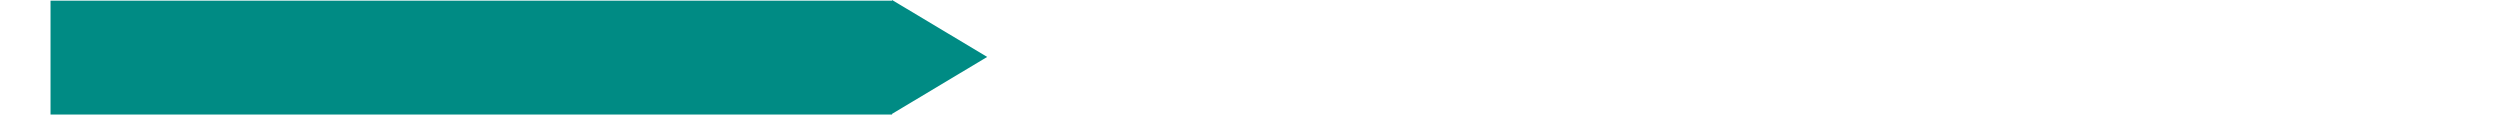 <svg xmlns="http://www.w3.org/2000/svg" width="742" height="34" viewBox="0 0 742 34">
  <g id="グループ_4847" data-name="グループ 4847" transform="translate(533.999 16040)">
    <path id="合体_100" data-name="合体 100" d="M-5-15.233V-49H737v33.768Z" transform="translate(-529 -15990.999)" fill="none"/>
    <g id="合体_93" data-name="合体 93" transform="translate(-3663 -30498.002)" fill="#008b84">
      <path d="M 3393.267 14491.502 L 3144.499 14491.502 L 3144.499 14458.707 L 3393.267 14458.707 L 3393.267 14491.502 Z M 3394.267 14490.913 L 3394.267 14458.884 L 3421.025 14474.896 L 3394.267 14490.913 Z" stroke="none"/>
      <path d="M 3392.767 14491.002 L 3392.767 14459.207 L 3144.999 14459.207 L 3144.999 14491.002 L 3392.767 14491.002 M 3394.767 14490.031 L 3420.051 14474.896 L 3394.767 14459.766 L 3394.767 14490.031 M 3393.767 14492.002 L 3143.999 14492.002 L 3143.999 14458.207 L 3393.767 14458.207 L 3393.767 14492.002 Z M 3393.767 14491.795 L 3393.767 14458.002 L 3421.999 14474.896 L 3393.767 14491.795 Z" stroke="none" fill="#008b84"/>
    </g>
  </g>
</svg>
